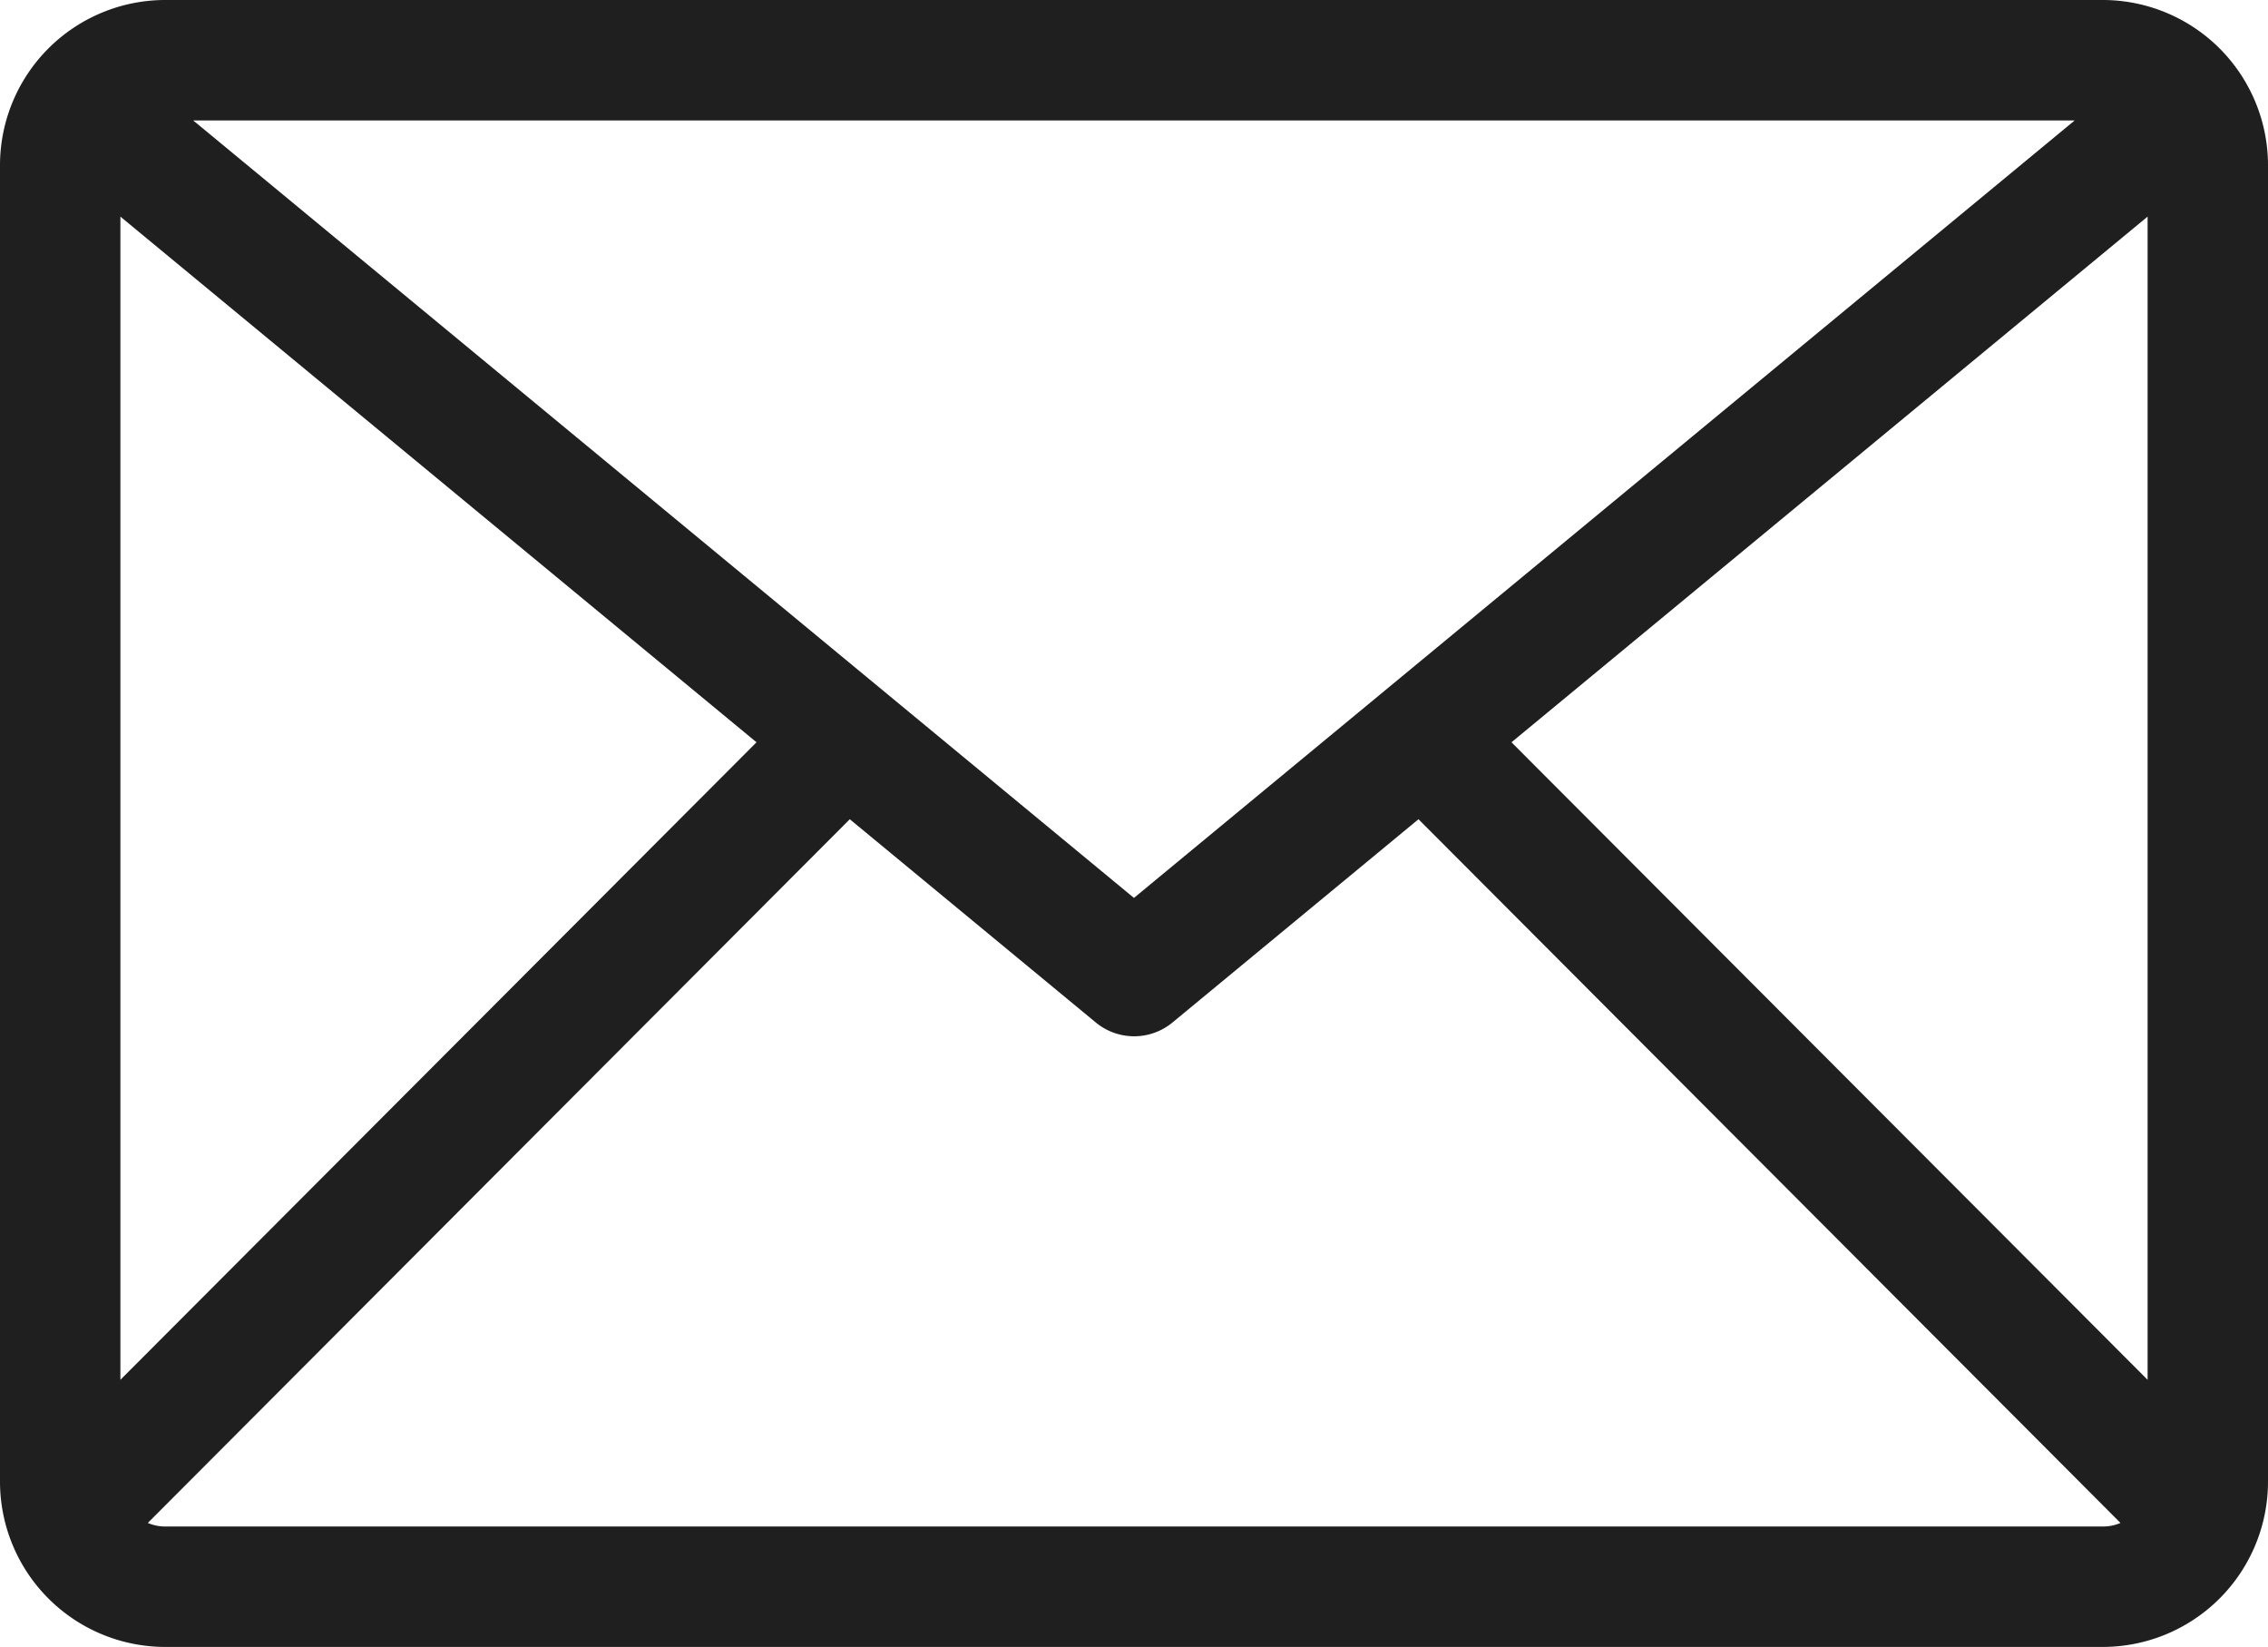 <svg xmlns="http://www.w3.org/2000/svg" xmlns:xlink="http://www.w3.org/1999/xlink" width="23.585" height="17.122" viewBox="0 0 23.585 17.122"><defs><clipPath id="a"><rect width="23.585" height="17.122" fill="#1f1f1f"/></clipPath></defs><g transform="translate(0 0)" clip-path="url(#a)"><path d="M21.868,0H1.717A1.719,1.719,0,0,0,0,1.717V15.405a1.719,1.719,0,0,0,1.717,1.717H21.868a1.719,1.719,0,0,0,1.717-1.717V1.717A1.719,1.719,0,0,0,21.868,0m-6.15,7.717,6.615-5.465V14.345ZM1.252,14.345V2.252L7.867,7.717ZM2.009,1.252H21.575L11.792,9.335ZM1.717,15.87a.459.459,0,0,1-.18-.037l7.3-7.316,2.557,2.112a.626.626,0,0,0,.8,0l2.557-2.112,7.3,7.316a.459.459,0,0,1-.18.037Z" transform="translate(0 0)" fill="#1f1f1f"/></g></svg>